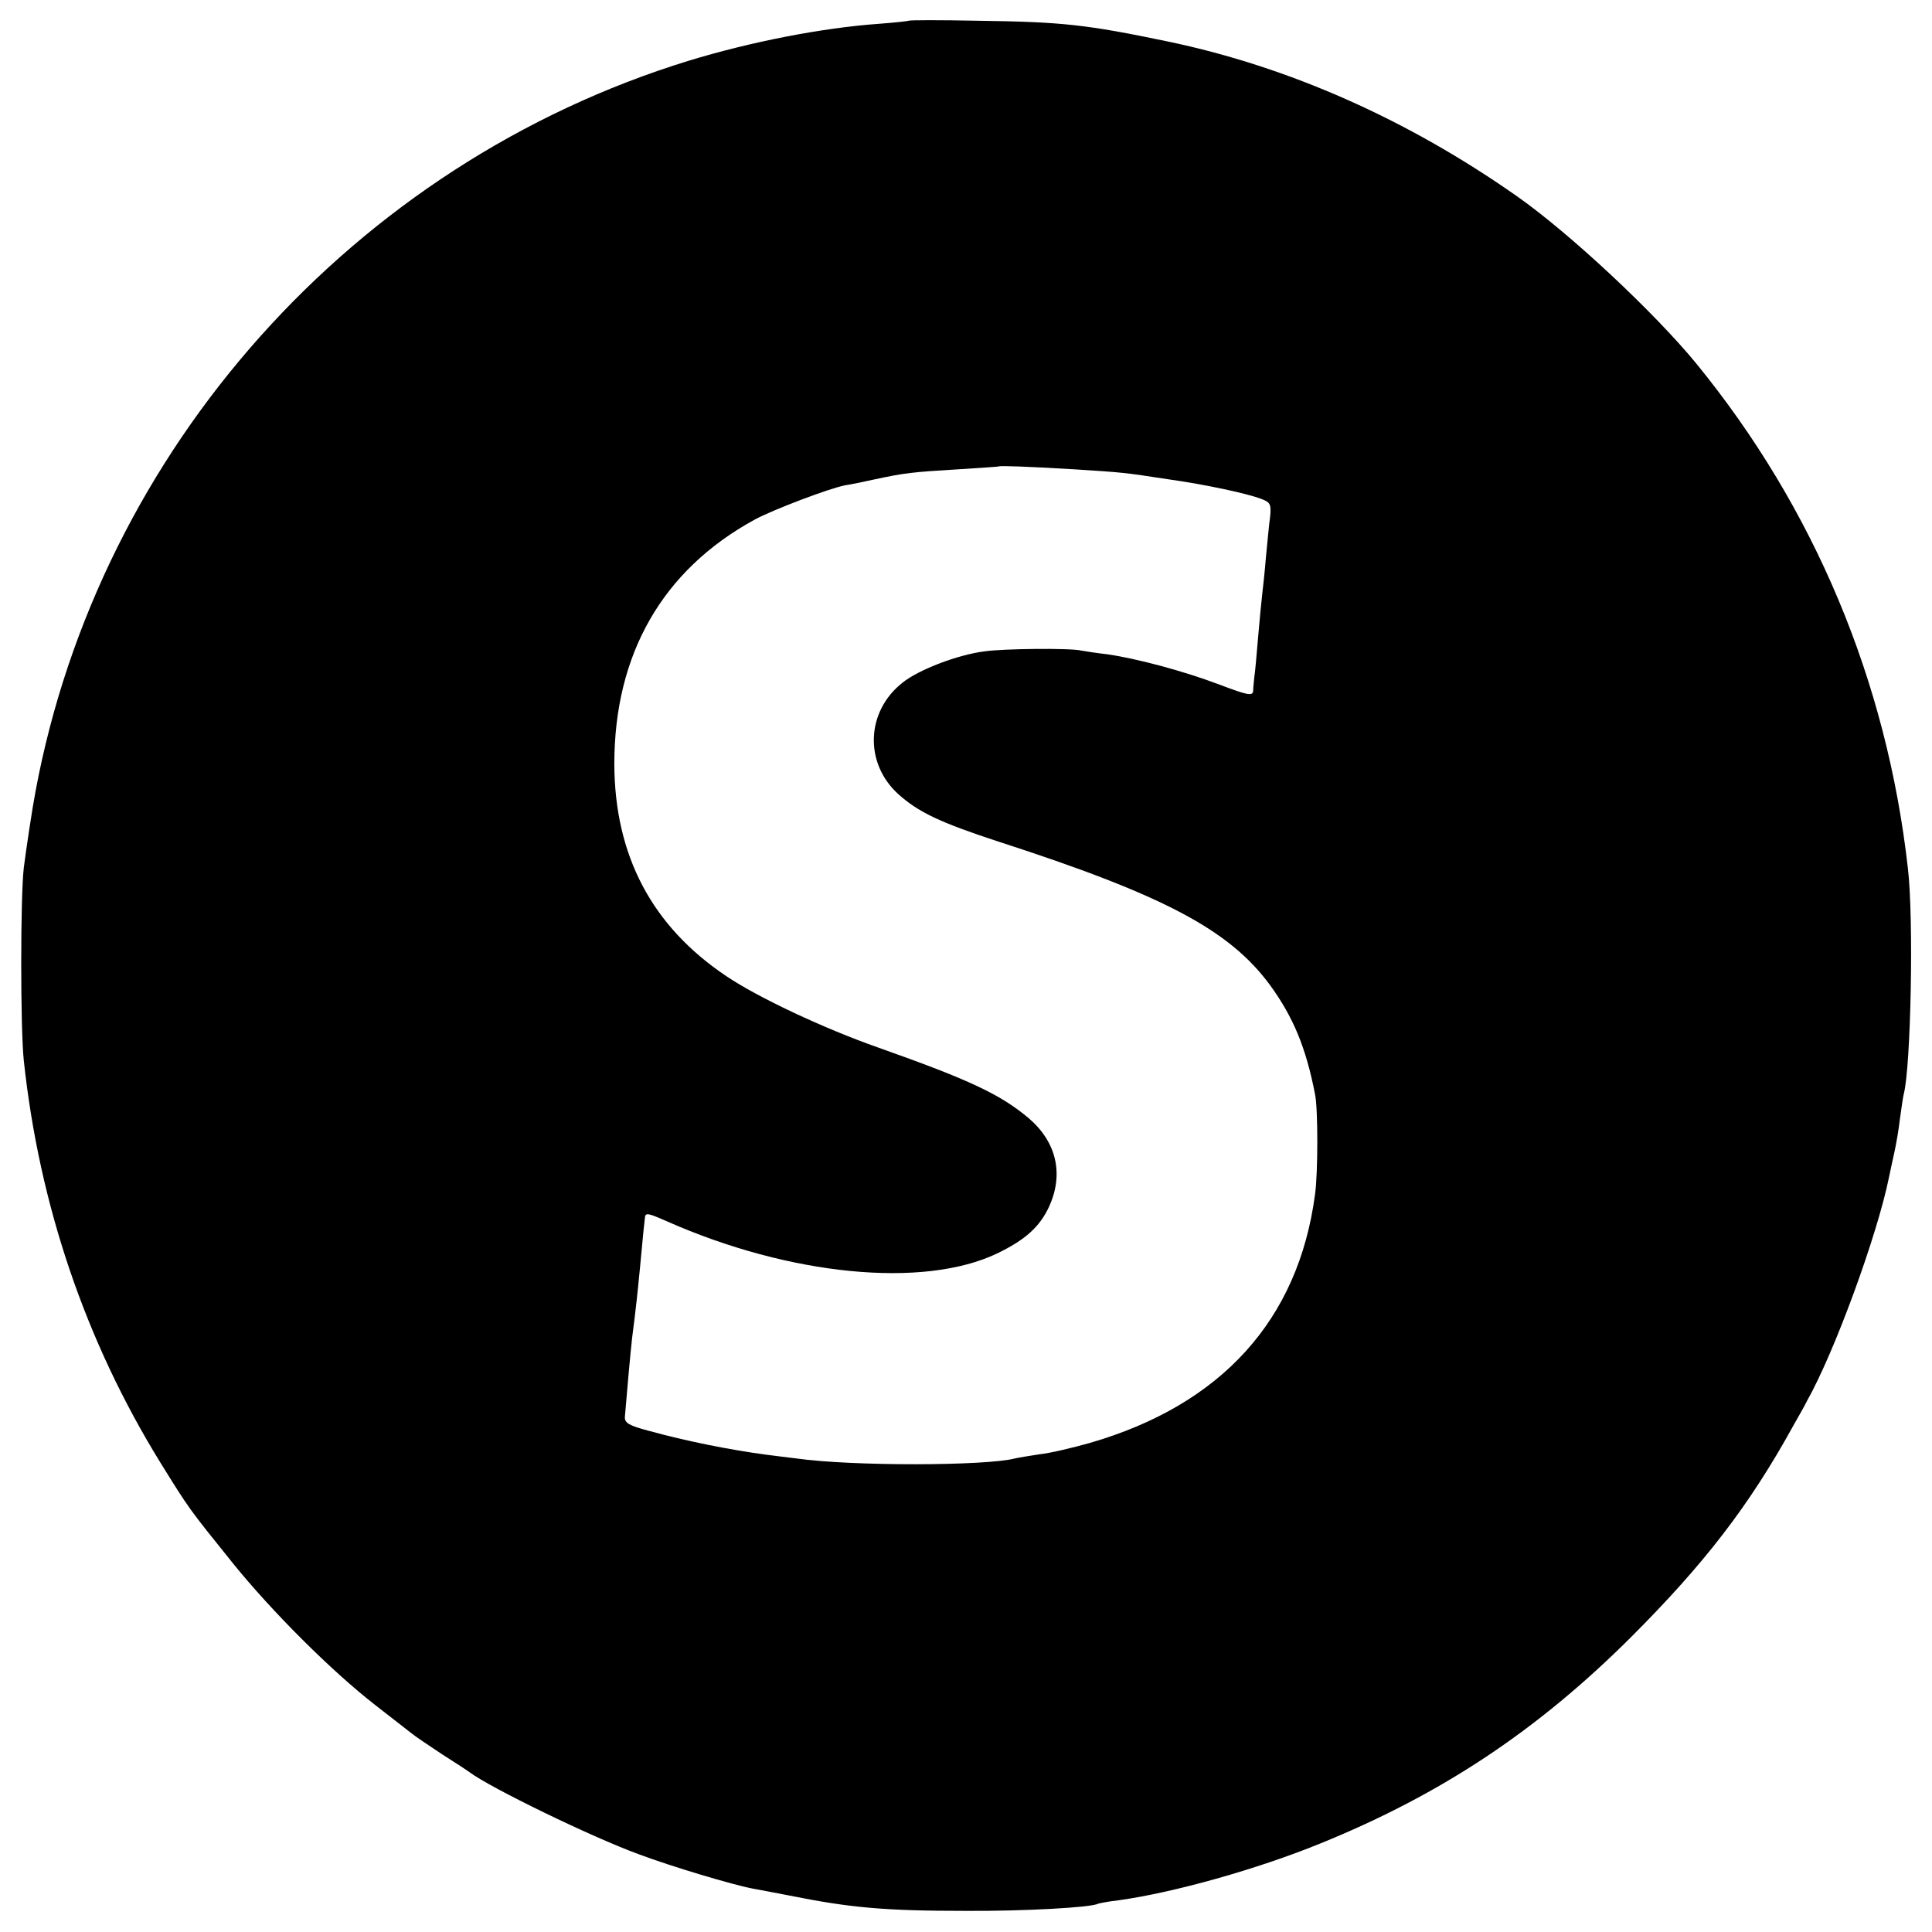<?xml version="1.0" standalone="no"?>
<!DOCTYPE svg PUBLIC "-//W3C//DTD SVG 20010904//EN"
 "http://www.w3.org/TR/2001/REC-SVG-20010904/DTD/svg10.dtd">
<svg version="1.0" xmlns="http://www.w3.org/2000/svg"
 width="512pt" height="512pt" viewBox="0 0 512 512"
 preserveAspectRatio="xMidYMid meet">
<g transform="translate(0,512) scale(0.1,-0.1)"
fill="#000000" stroke="none">
<path d="M2408 5065 c-2 -1 -37 -5 -78 -8 -153 -11 -341 -48 -505 -98 -887
-273 -1562 -1028 -1731 -1937 -9 -47 -25 -155 -31 -202 -9 -80 -9 -423 0 -510
41 -384 164 -745 362 -1066 77 -124 74 -120 194 -269 102 -126 260 -284 376
-374 44 -34 87 -68 95 -74 8 -7 44 -31 80 -55 36 -23 70 -45 75 -49 55 -41
322 -171 448 -217 88 -33 249 -81 302 -91 11 -2 54 -10 95 -18 164 -33 255
-41 470 -41 153 -1 334 9 350 19 3 1 27 6 54 9 145 20 367 82 536 151 320 130
574 299 821 545 194 194 313 347 431 561 14 25 31 54 36 65 74 131 187 441
218 594 3 14 9 43 14 65 5 22 12 63 15 90 4 28 8 57 10 65 19 71 27 466 11
600 -56 496 -248 954 -561 1337 -110 134 -334 344 -475 443 -289 203 -604 343
-925 410 -216 45 -280 52 -502 55 -100 2 -183 2 -185 0z m443 -1189 c124 -8
127 -8 244 -26 100 -14 211 -38 247 -52 25 -9 27 -15 24 -47 -3 -20 -7 -67
-11 -106 -3 -38 -8 -83 -10 -100 -2 -16 -7 -68 -11 -115 -4 -47 -8 -94 -10
-105 -1 -11 -3 -27 -3 -36 -1 -14 -14 -12 -90 17 -98 37 -220 69 -296 80 -27
3 -59 8 -70 10 -31 7 -205 5 -255 -2 -72 -9 -176 -49 -218 -83 -97 -76 -102
-213 -12 -295 53 -48 112 -76 265 -126 439 -142 613 -234 721 -381 61 -84 95
-165 119 -289 8 -37 8 -208 0 -265 -44 -333 -248 -558 -597 -659 -46 -13 -105
-27 -133 -30 -27 -4 -57 -9 -65 -11 -77 -20 -432 -21 -580 0 -19 2 -55 7 -80
10 -97 13 -212 36 -310 63 -53 14 -65 21 -64 37 4 50 15 174 19 208 11 85 14
116 21 187 4 41 8 84 9 95 1 11 3 28 4 37 1 15 7 14 57 -8 327 -145 681 -179
876 -86 75 36 114 71 139 126 38 85 19 169 -54 232 -76 64 -157 102 -400 188
-145 51 -319 133 -402 189 -197 132 -296 319 -297 562 0 291 127 514 372 648
48 26 198 83 240 91 14 2 48 9 75 15 83 18 105 20 220 27 61 4 111 7 112 8 3
2 72 0 204 -8z"/>
</g>
</svg>

